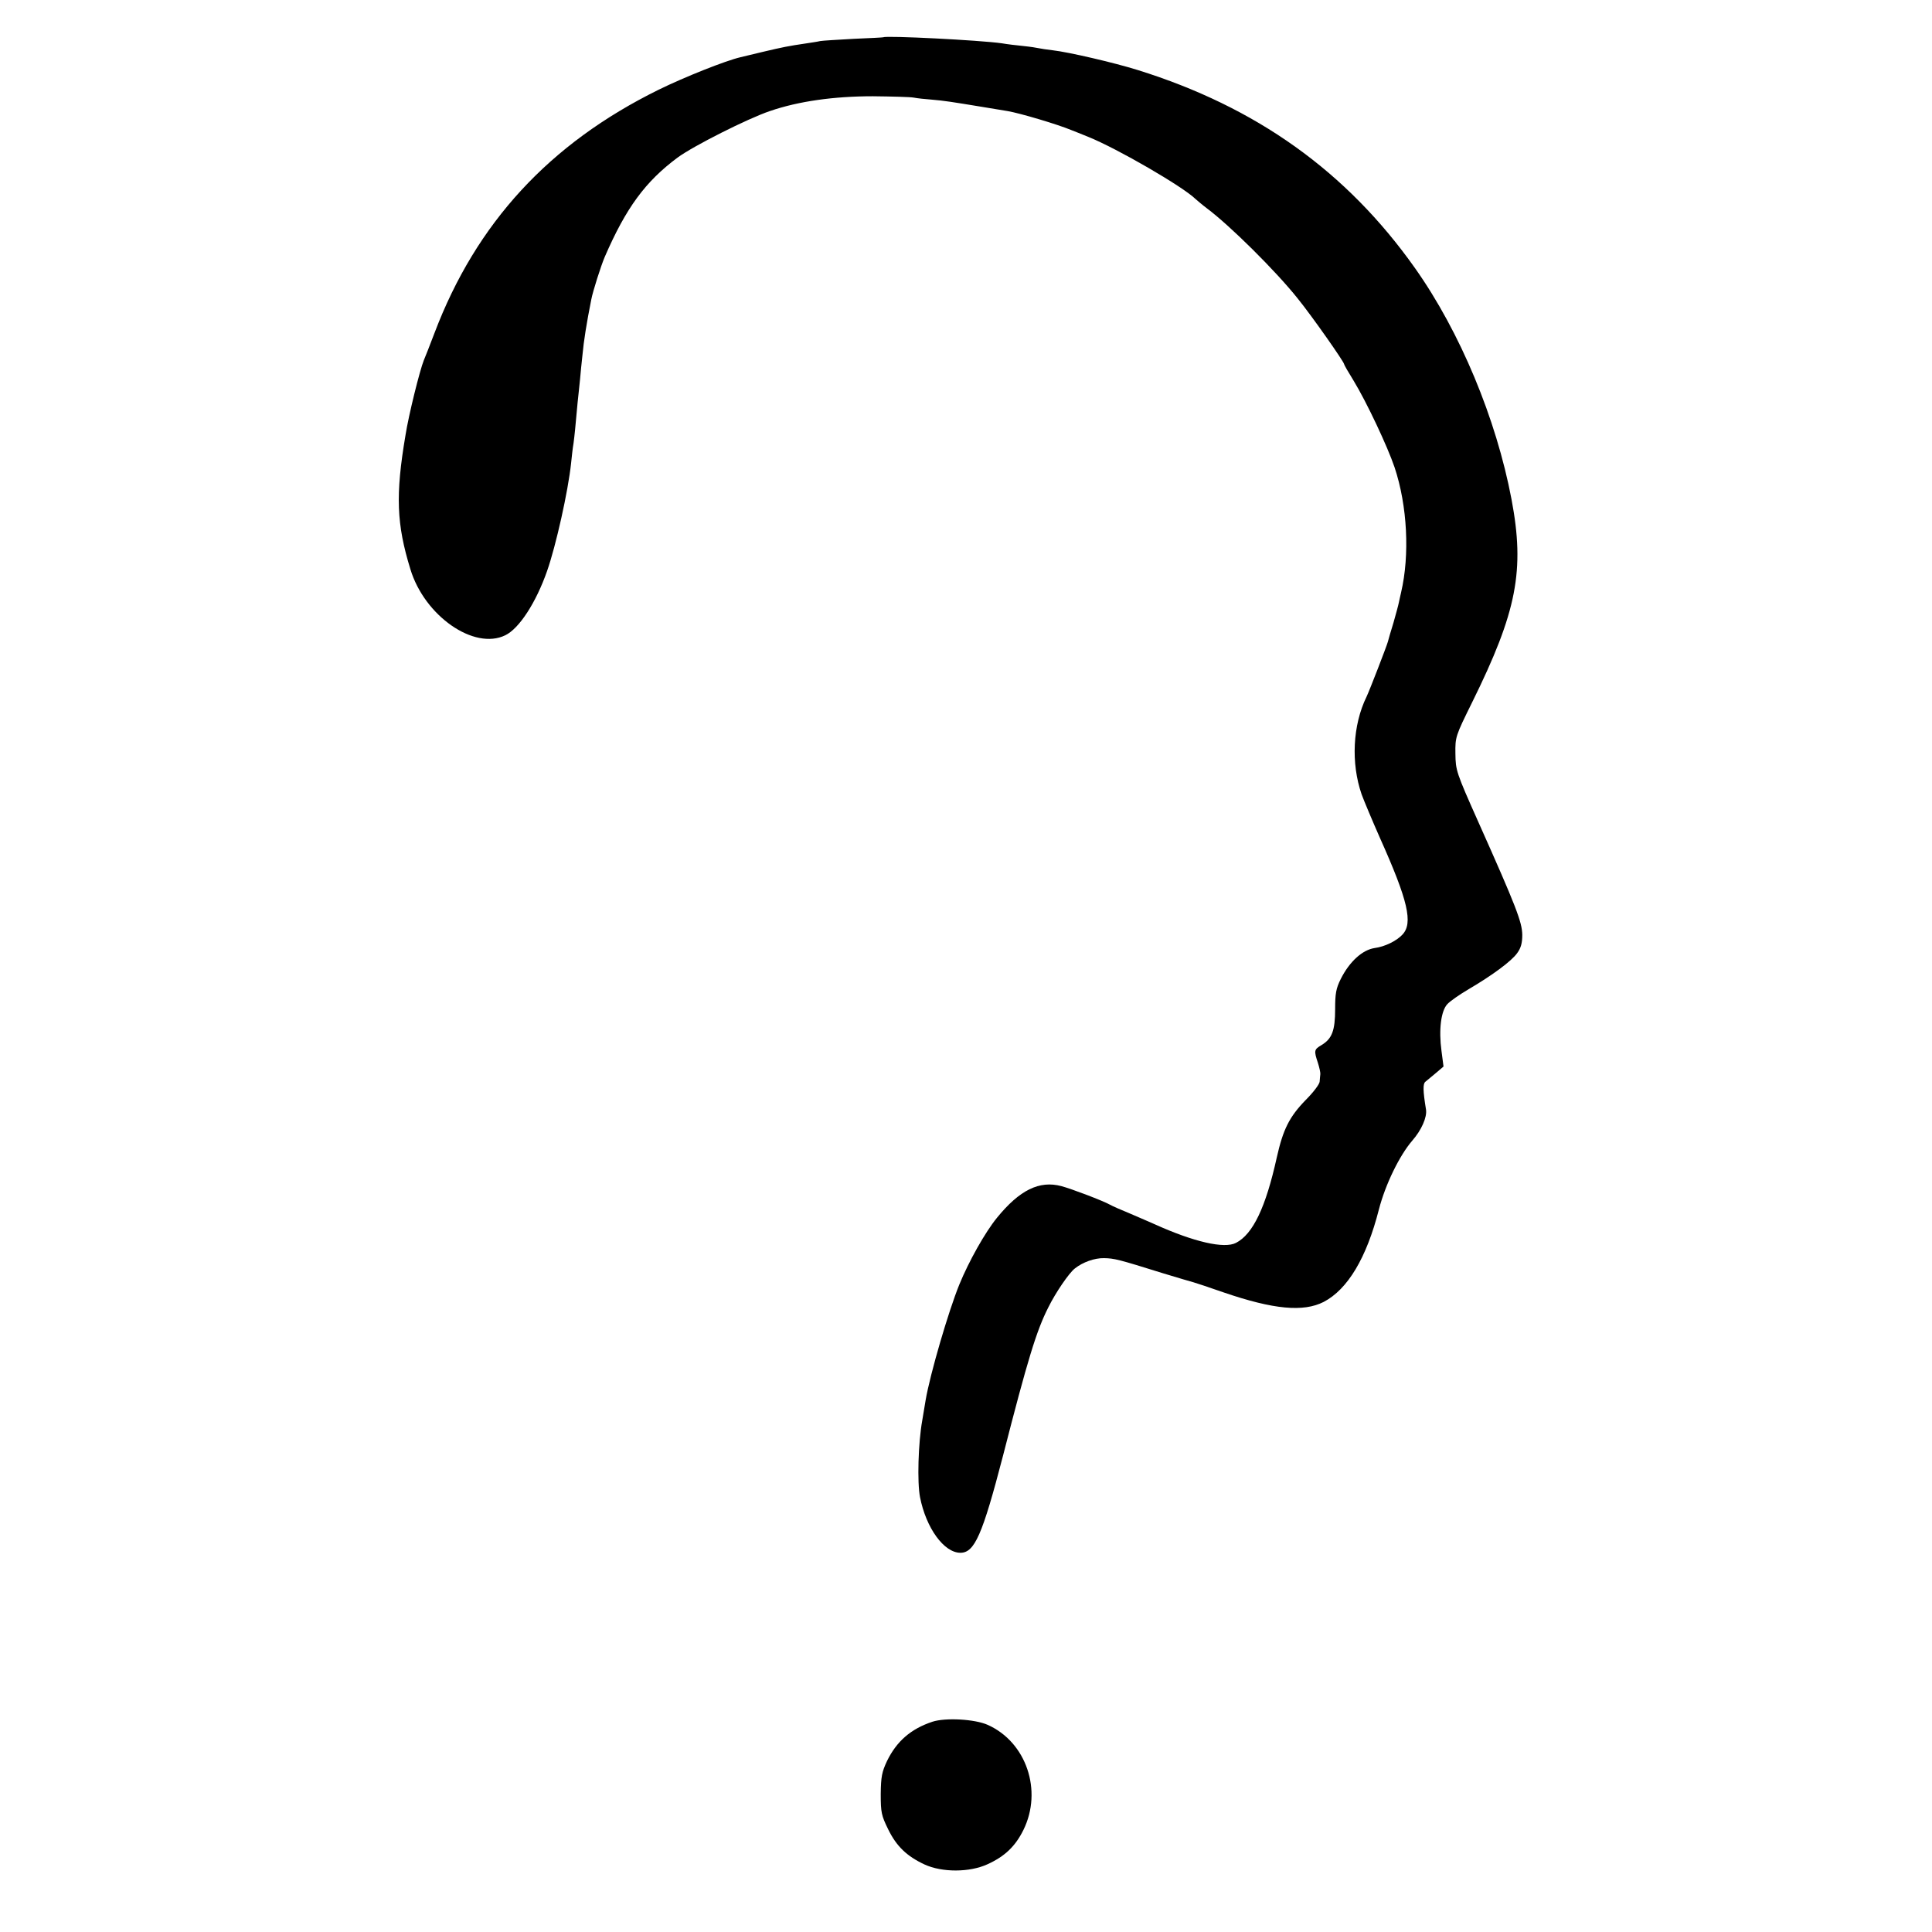 <?xml version="1.0" standalone="no"?>
<!DOCTYPE svg PUBLIC "-//W3C//DTD SVG 20010904//EN"
 "http://www.w3.org/TR/2001/REC-SVG-20010904/DTD/svg10.dtd">
<svg version="1.0" xmlns="http://www.w3.org/2000/svg"
 width="861pt" height="861pt" viewBox="0 0 861 861"
 preserveAspectRatio="xMidYMid meet">
<g transform="translate(0,861) scale(0.1,-0.1)"
fill="#000000" stroke="none">
<path d="M3937 8444 c-1 -1 -60 -4 -132 -7 -71 -4 -139 -8 -150 -10 -11 -3
-41 -7 -66 -11 -75 -11 -100 -16 -189 -37 -47 -11 -92 -22 -100 -24 -65 -15
-249 -88 -365 -145 -487 -240 -813 -594 -999 -1085 -21 -55 -42 -109 -47 -120
-18 -44 -68 -245 -82 -335 -45 -266 -40 -396 22 -597 63 -208 284 -362 423
-294 62 30 137 146 186 286 40 114 94 357 107 480 3 28 7 68 11 90 5 39 7 58
18 180 4 33 8 80 11 105 2 25 7 74 11 110 5 57 18 140 39 245 7 37 43 150 60
190 95 219 181 336 325 443 69 51 313 174 411 207 128 44 286 66 459 66 85 -1
167 -3 182 -6 15 -3 51 -7 80 -9 58 -5 89 -10 223 -32 50 -8 101 -17 115 -19
54 -9 223 -59 285 -85 11 -4 45 -18 75 -30 131 -53 422 -222 478 -277 8 -7 30
-26 50 -41 103 -77 307 -279 405 -402 64 -79 207 -283 207 -293 0 -3 19 -36
42 -73 59 -97 152 -295 183 -387 57 -171 68 -390 29 -557 -3 -14 -8 -34 -10
-45 -2 -11 -13 -51 -24 -90 -12 -38 -23 -77 -25 -85 -5 -19 -82 -218 -95 -245
-62 -127 -70 -296 -22 -435 11 -30 48 -118 82 -195 125 -279 148 -379 100
-430 -27 -29 -79 -54 -124 -60 -54 -8 -112 -60 -151 -138 -21 -42 -25 -65 -25
-134 0 -96 -14 -132 -60 -160 -34 -20 -35 -25 -17 -79 7 -22 12 -45 11 -51 -1
-7 -2 -22 -3 -33 0 -11 -28 -48 -62 -82 -73 -75 -101 -131 -129 -256 -49 -222
-106 -342 -182 -381 -52 -27 -187 4 -362 83 -17 8 -65 28 -106 46 -41 17 -83
35 -93 41 -32 18 -172 71 -217 83 -98 26 -186 -17 -287 -141 -53 -65 -125
-193 -168 -298 -48 -118 -130 -398 -150 -515 -3 -19 -10 -60 -15 -90 -18 -100
-23 -276 -10 -342 27 -138 107 -248 180 -248 63 0 98 79 190 433 110 429 149
557 202 661 32 65 92 153 118 173 35 28 88 47 130 46 46 -1 60 -4 265 -68 66
-20 127 -38 135 -40 8 -2 68 -22 134 -45 222 -76 355 -88 445 -42 107 56 191
196 246 412 29 112 92 241 149 307 41 47 66 104 61 138 -14 85 -14 115 -3 124
7 6 28 23 47 39 l34 29 -9 69 c-13 96 -2 179 26 209 13 14 55 43 94 66 109 64
192 126 217 161 17 23 23 45 23 82 -1 57 -27 125 -195 501 -100 224 -102 232
-103 306 -1 75 0 78 75 230 199 403 235 587 175 904 -68 359 -229 746 -430
1030 -305 431 -707 718 -1236 883 -106 33 -308 80 -379 88 -25 3 -53 7 -61 9
-8 2 -40 7 -70 10 -30 3 -73 8 -95 12 -98 14 -516 35 -528 27z"/>
<path d="M4155 937 c-96 -32 -159 -87 -202 -175 -23 -49 -27 -70 -28 -147 0
-82 3 -96 33 -157 37 -76 83 -120 162 -157 78 -36 201 -36 281 1 77 35 124 80
160 153 86 175 13 391 -159 468 -58 26 -189 33 -247 14z"/>
</g>
</svg>

